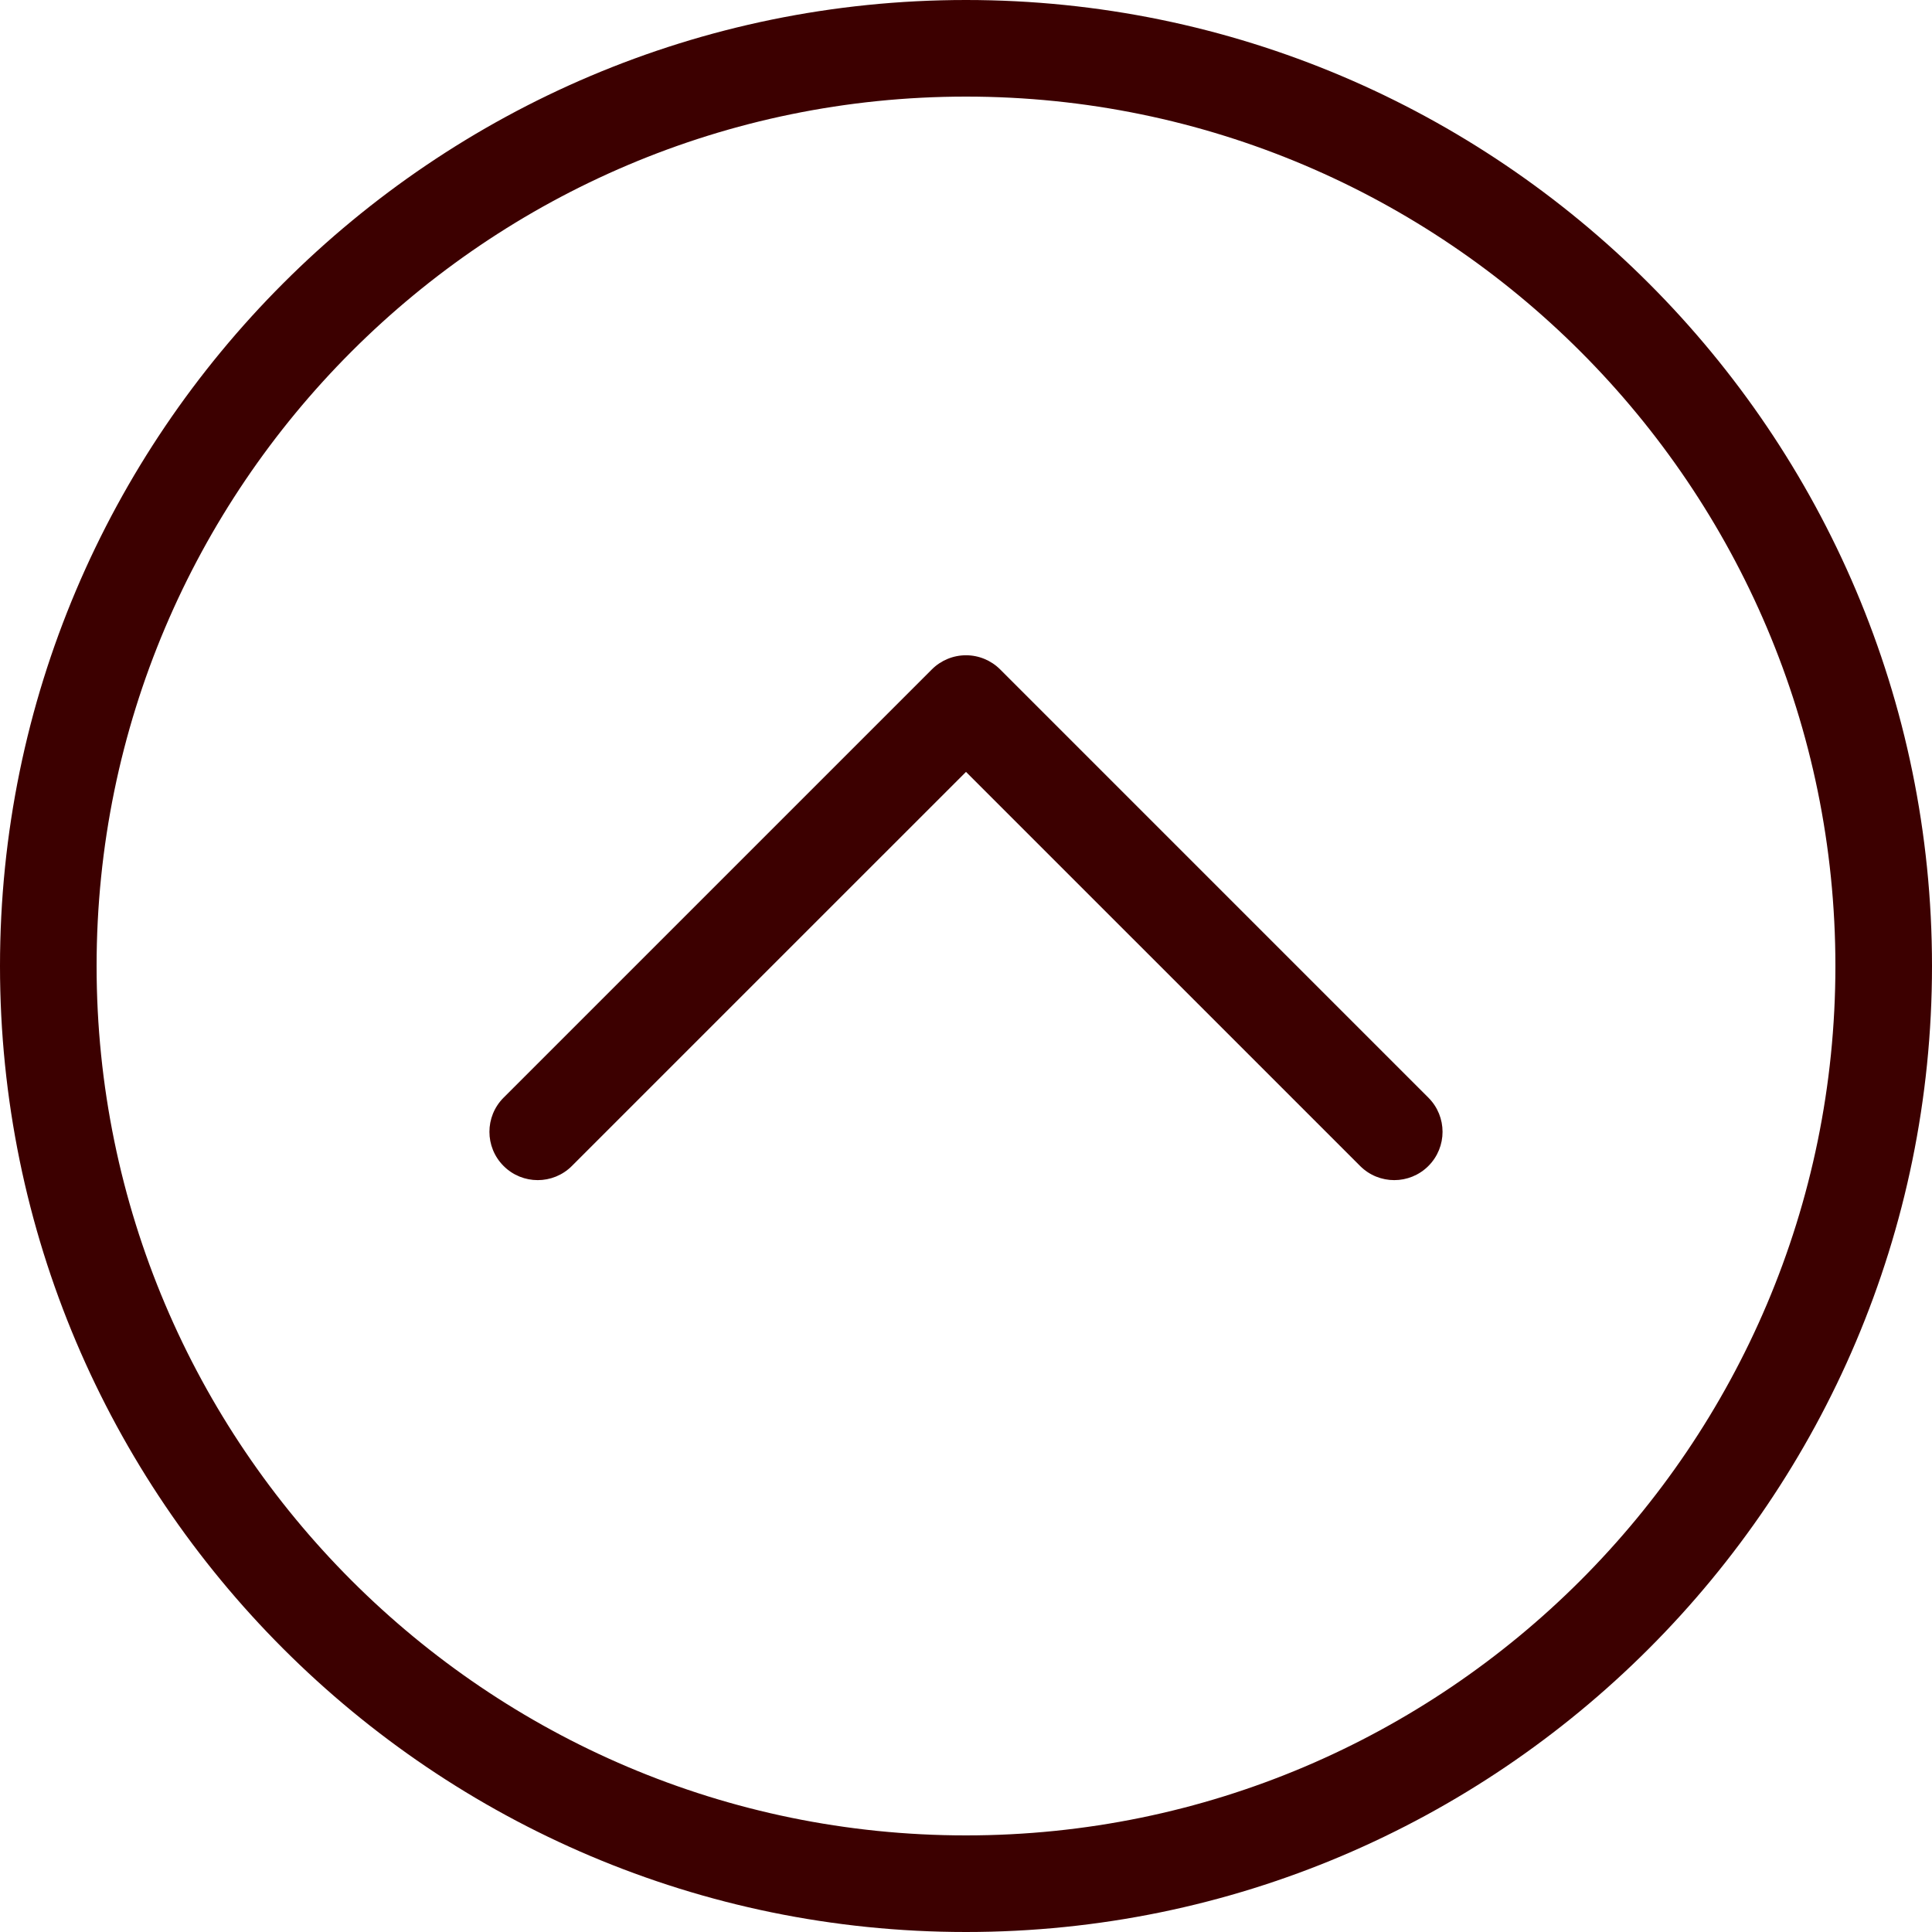 <svg enable-background="new 0 0 256 256" height="256px" id="Layer_1" version="1.1" viewBox="0 0 256 256" width="256px" xml:space="preserve" xmlns="http://www.w3.org/2000/svg" xmlns:xlink="http://www.w3.org/1999/xlink"><path d="M184.746,156.373c-1.639,0-3.275-0.625-4.525-1.875L128,102.278l-52.223,52.22c-2.497,2.5-6.55,2.5-9.05,0  c-2.5-2.498-2.5-6.551,0-9.05l56.749-56.747c1.2-1.2,2.828-1.875,4.525-1.875l0,0c1.697,0,3.325,0.675,4.525,1.875l56.745,56.747  c2.5,2.499,2.5,6.552,0,9.05C188.021,155.748,186.383,156.373,184.746,156.373z M256,128C256,57.42,198.58,0,128,0  C57.42,0,0,57.42,0,128c0,70.58,57.42,128,128,128C198.58,256,256,198.58,256,128z M243.2,128c0,63.521-51.679,115.2-115.2,115.2  c-63.522,0-115.2-51.679-115.2-115.2C12.8,64.478,64.478,12.8,128,12.8C191.521,12.8,243.2,64.478,243.2,128z" fill="#3c0000" opacity="1" original-fill="#ff4000"></path></svg>